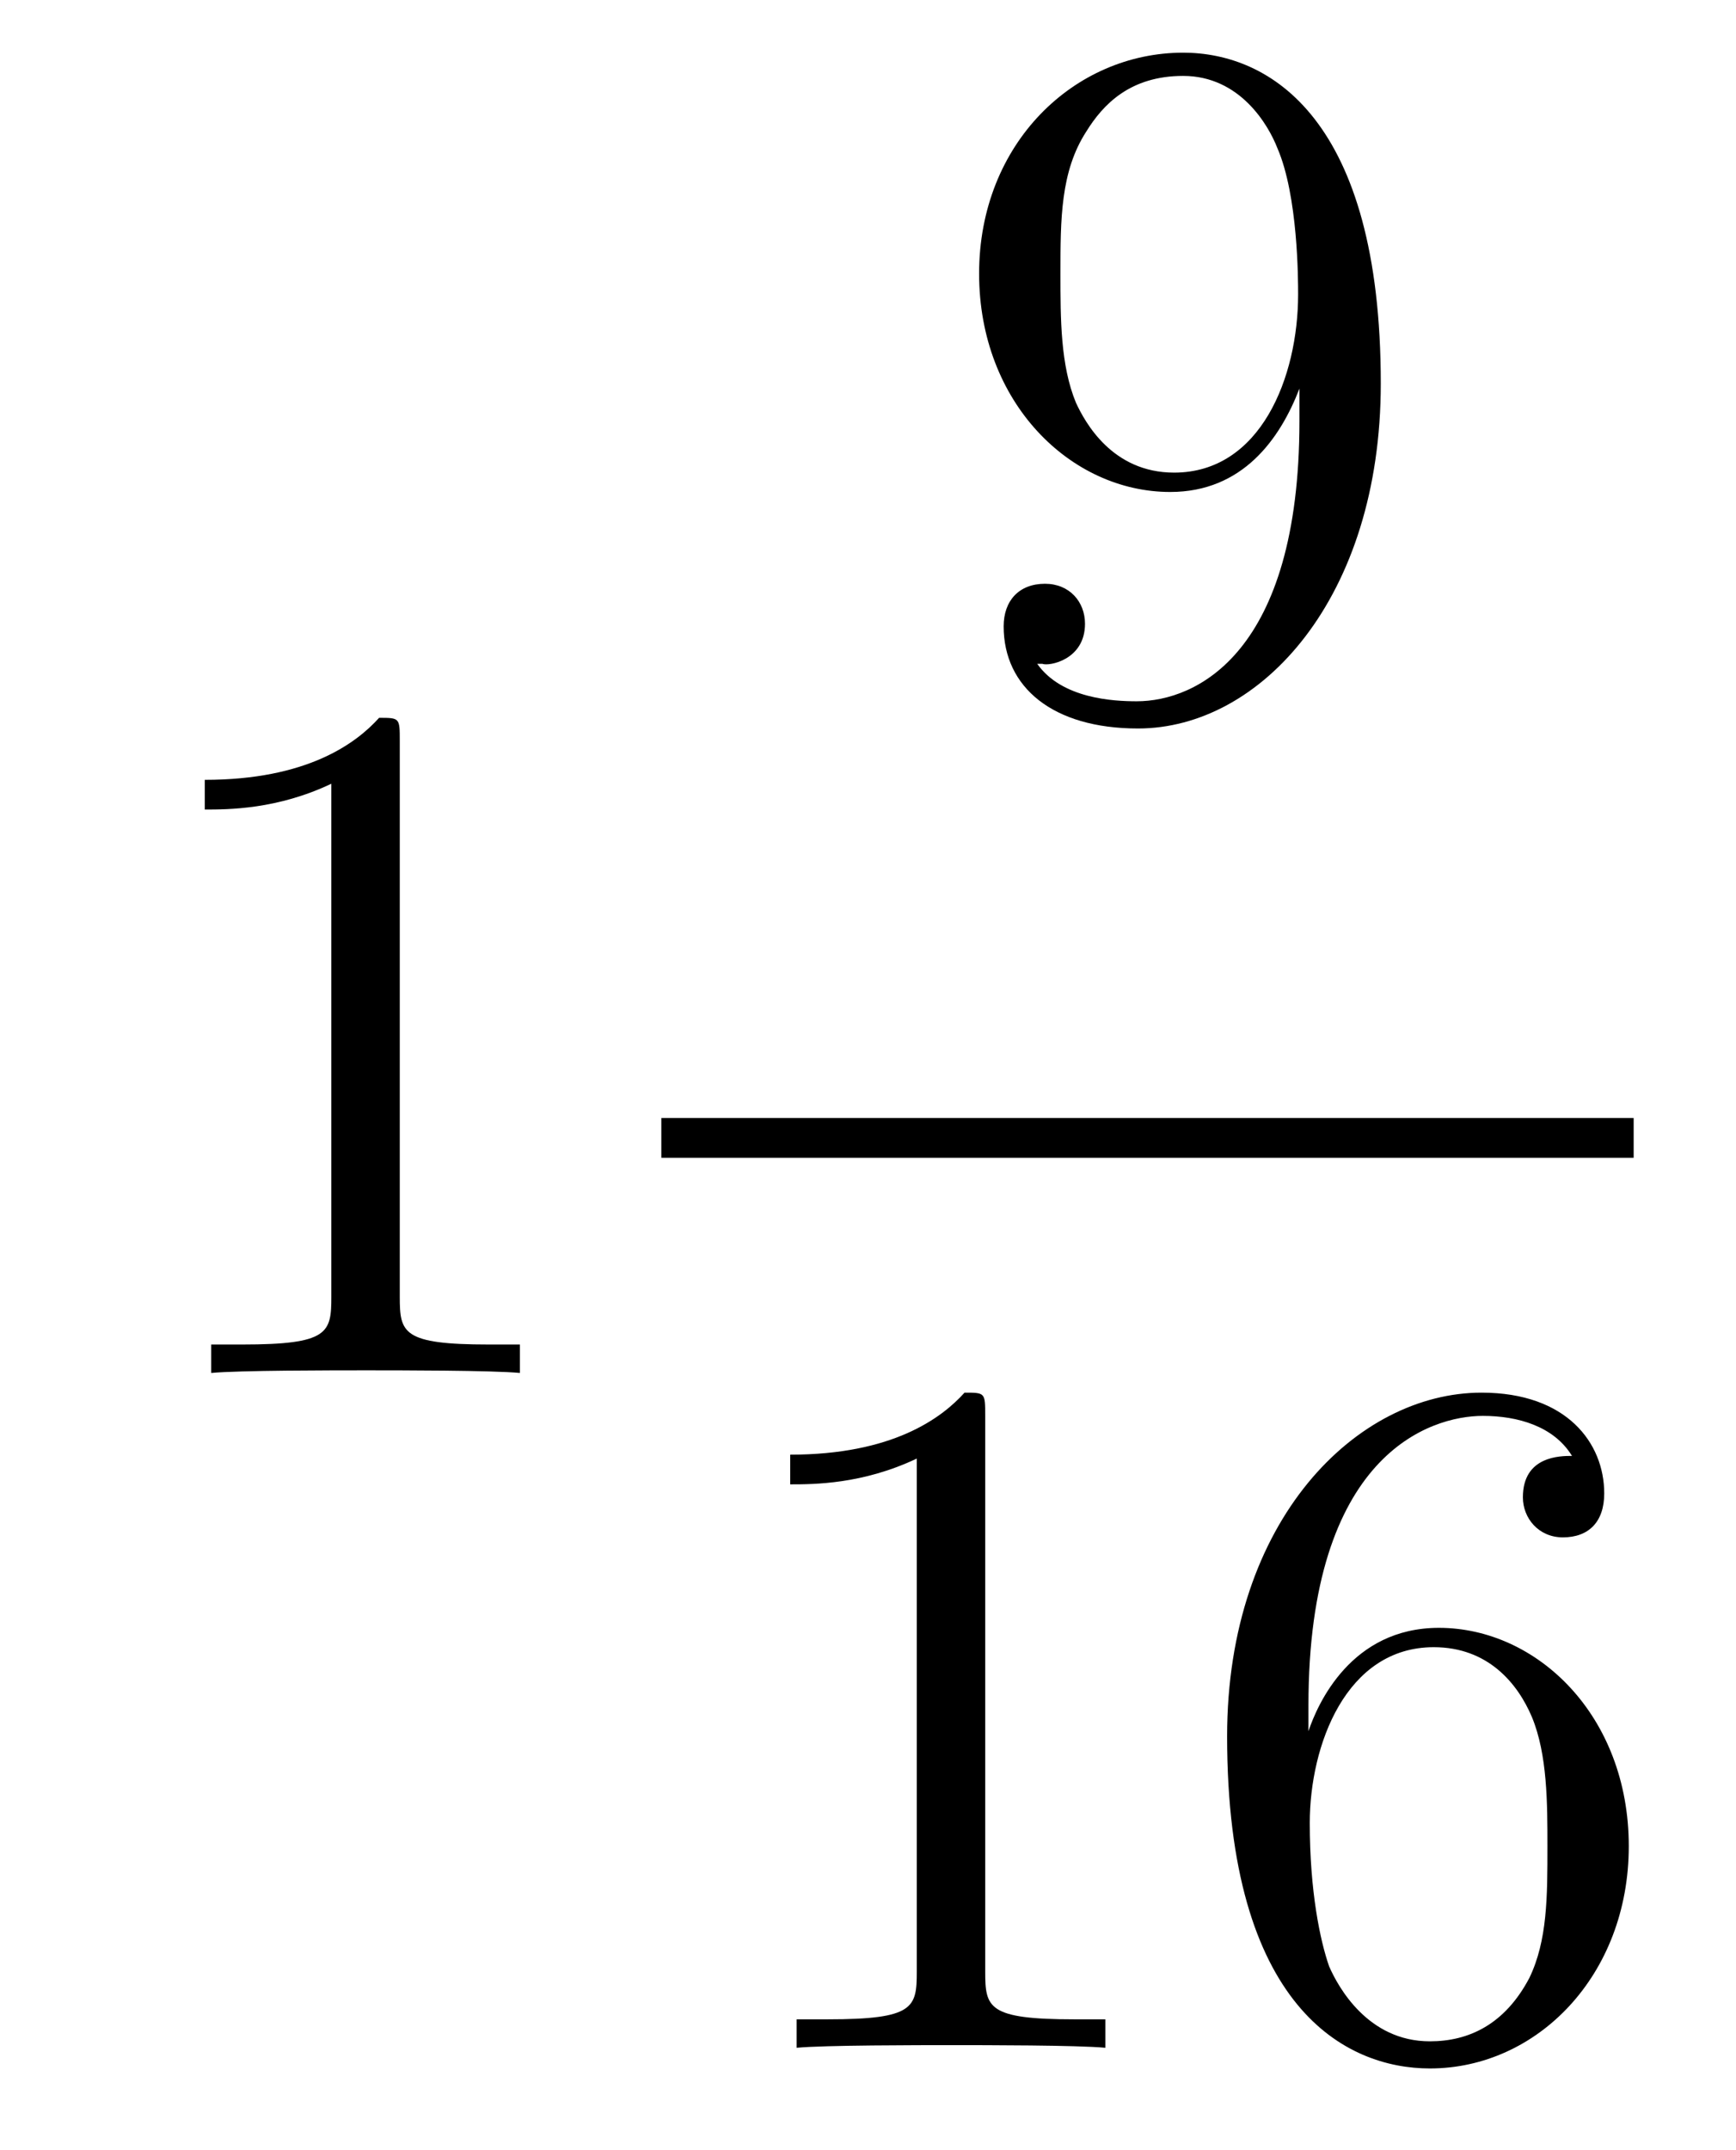 <?xml version='1.0'?>
<!-- This file was generated by dvisvgm 1.9.2 -->
<svg height='26pt' version='1.1' viewBox='0 -26 21 26' width='21pt' xmlns='http://www.w3.org/2000/svg' xmlns:xlink='http://www.w3.org/1999/xlink'>
<g id='page1'>
<g transform='matrix(1 0 0 1 -127 641)'>
<path d='M131.836 -658.039C131.836 -658.32 131.836 -658.32 131.586 -658.32C131.305 -658.008 130.711 -657.57 129.477 -657.57V-657.211C129.758 -657.211 130.352 -657.211 131.008 -657.523V-651.32C131.008 -650.883 130.977 -650.742 129.93 -650.742H129.555V-650.398C129.883 -650.43 131.039 -650.43 131.43 -650.43C131.82 -650.43 132.961 -650.43 133.289 -650.398V-650.742H132.914C131.867 -650.742 131.836 -650.883 131.836 -651.32V-658.039ZM134.277 -650.398' fill-rule='evenodd'/>
<path d='M142.719 -661.91C142.719 -659.098 141.469 -658.52 140.75 -658.52C140.469 -658.52 139.844 -658.551 139.547 -658.973H139.609C139.688 -658.941 140.125 -659.019 140.125 -659.457C140.125 -659.723 139.938 -659.941 139.641 -659.941C139.328 -659.941 139.141 -659.738 139.141 -659.426C139.141 -658.691 139.734 -658.191 140.766 -658.191C142.25 -658.191 143.703 -659.769 143.703 -662.363C143.703 -665.566 142.359 -666.363 141.312 -666.363C140 -666.363 138.844 -665.27 138.844 -663.691C138.844 -662.129 139.953 -661.051 141.156 -661.051C142.031 -661.051 142.484 -661.691 142.719 -662.301V-661.91ZM141.203 -661.285C140.453 -661.285 140.125 -661.895 140.016 -662.129C139.828 -662.582 139.828 -663.144 139.828 -663.691C139.828 -664.348 139.828 -664.926 140.141 -665.41C140.344 -665.738 140.672 -666.082 141.312 -666.082C142 -666.082 142.344 -665.488 142.453 -665.207C142.703 -664.629 142.703 -663.613 142.703 -663.441C142.703 -662.441 142.25 -661.285 141.203 -661.285ZM144.238 -658.441' fill-rule='evenodd'/>
<path d='M135 -653H146.762V-653.481H135'/>
<path d='M138.918 -649.879C138.918 -650.16 138.918 -650.16 138.668 -650.16C138.387 -649.848 137.793 -649.41 136.559 -649.41V-649.051C136.84 -649.051 137.434 -649.051 138.09 -649.363V-643.16C138.09 -642.723 138.059 -642.582 137.012 -642.582H136.637V-642.238C136.965 -642.27 138.121 -642.27 138.512 -642.27C138.902 -642.27 140.043 -642.27 140.371 -642.238V-642.582H139.996C138.949 -642.582 138.918 -642.723 138.918 -643.16V-649.879ZM142.828 -646.379C142.828 -649.41 144.297 -649.879 144.938 -649.879C145.359 -649.879 145.797 -649.754 146.016 -649.395C145.875 -649.395 145.422 -649.395 145.422 -648.894C145.422 -648.645 145.609 -648.41 145.906 -648.41C146.219 -648.41 146.406 -648.598 146.406 -648.941C146.406 -649.551 145.953 -650.16 144.922 -650.16C143.422 -650.16 141.844 -648.629 141.844 -646.004C141.844 -642.723 143.281 -641.988 144.297 -641.988C145.594 -641.988 146.703 -643.113 146.703 -644.676C146.703 -646.254 145.594 -647.316 144.406 -647.316C143.344 -647.316 142.938 -646.395 142.828 -646.066V-646.379ZM144.297 -642.316C143.547 -642.316 143.187 -642.973 143.078 -643.223C142.969 -643.535 142.844 -644.129 142.844 -644.957C142.844 -645.894 143.281 -647.082 144.344 -647.082C145 -647.082 145.359 -646.644 145.531 -646.238C145.719 -645.785 145.719 -645.191 145.719 -644.676C145.719 -644.066 145.719 -643.535 145.5 -643.082C145.203 -642.519 144.766 -642.316 144.297 -642.316ZM147.238 -642.238' fill-rule='evenodd'/>
</g>
</g>
</svg>
